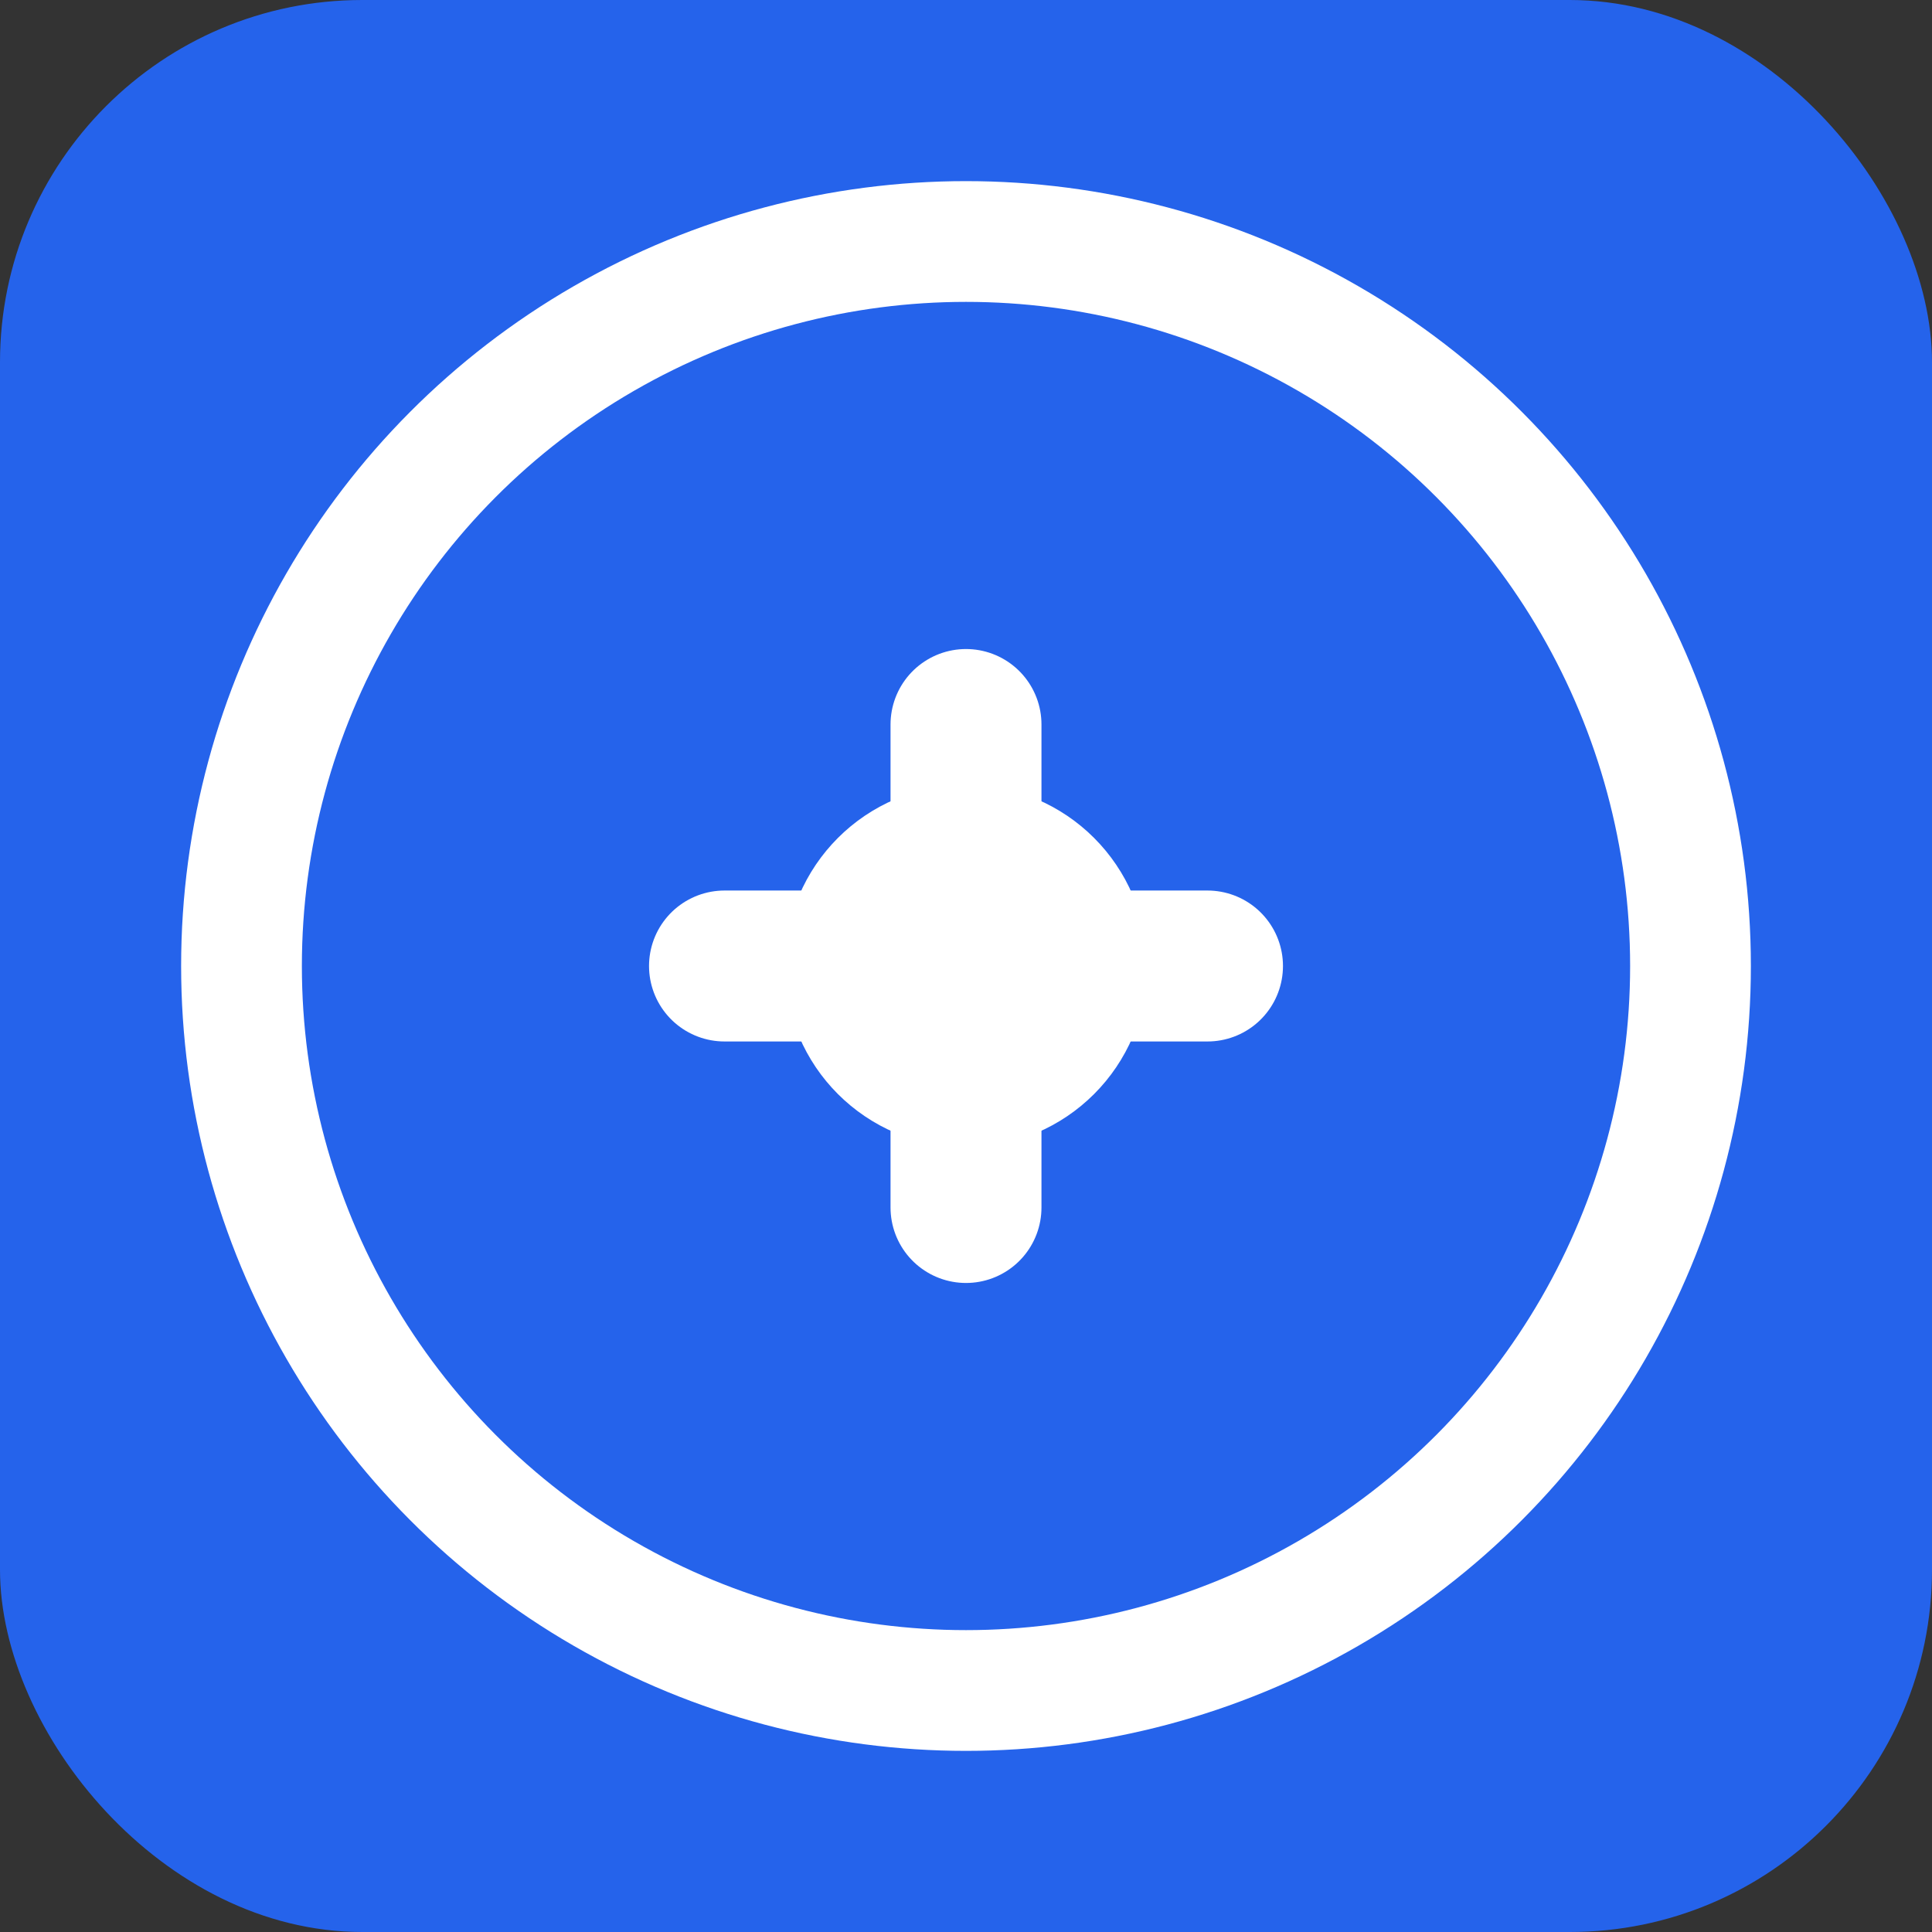 <svg xmlns="http://www.w3.org/2000/svg" viewBox="0 0 32 32" width="32" height="32">
  <rect x="0" y="0" width="32" height="32" fill="#333333" stroke="none"/>
  <rect width="32" height="32" fill="#2563eb" rx="6"/>
  <circle cx="16" cy="16" r="12" fill="none" stroke="#ffffff" stroke-width="2"/>
  <path d="M12 16h8M16 12v8" stroke="#ffffff" stroke-width="2.5" stroke-linecap="round"/>
  <circle cx="16" cy="16" r="3" fill="#ffffff"/>
</svg>